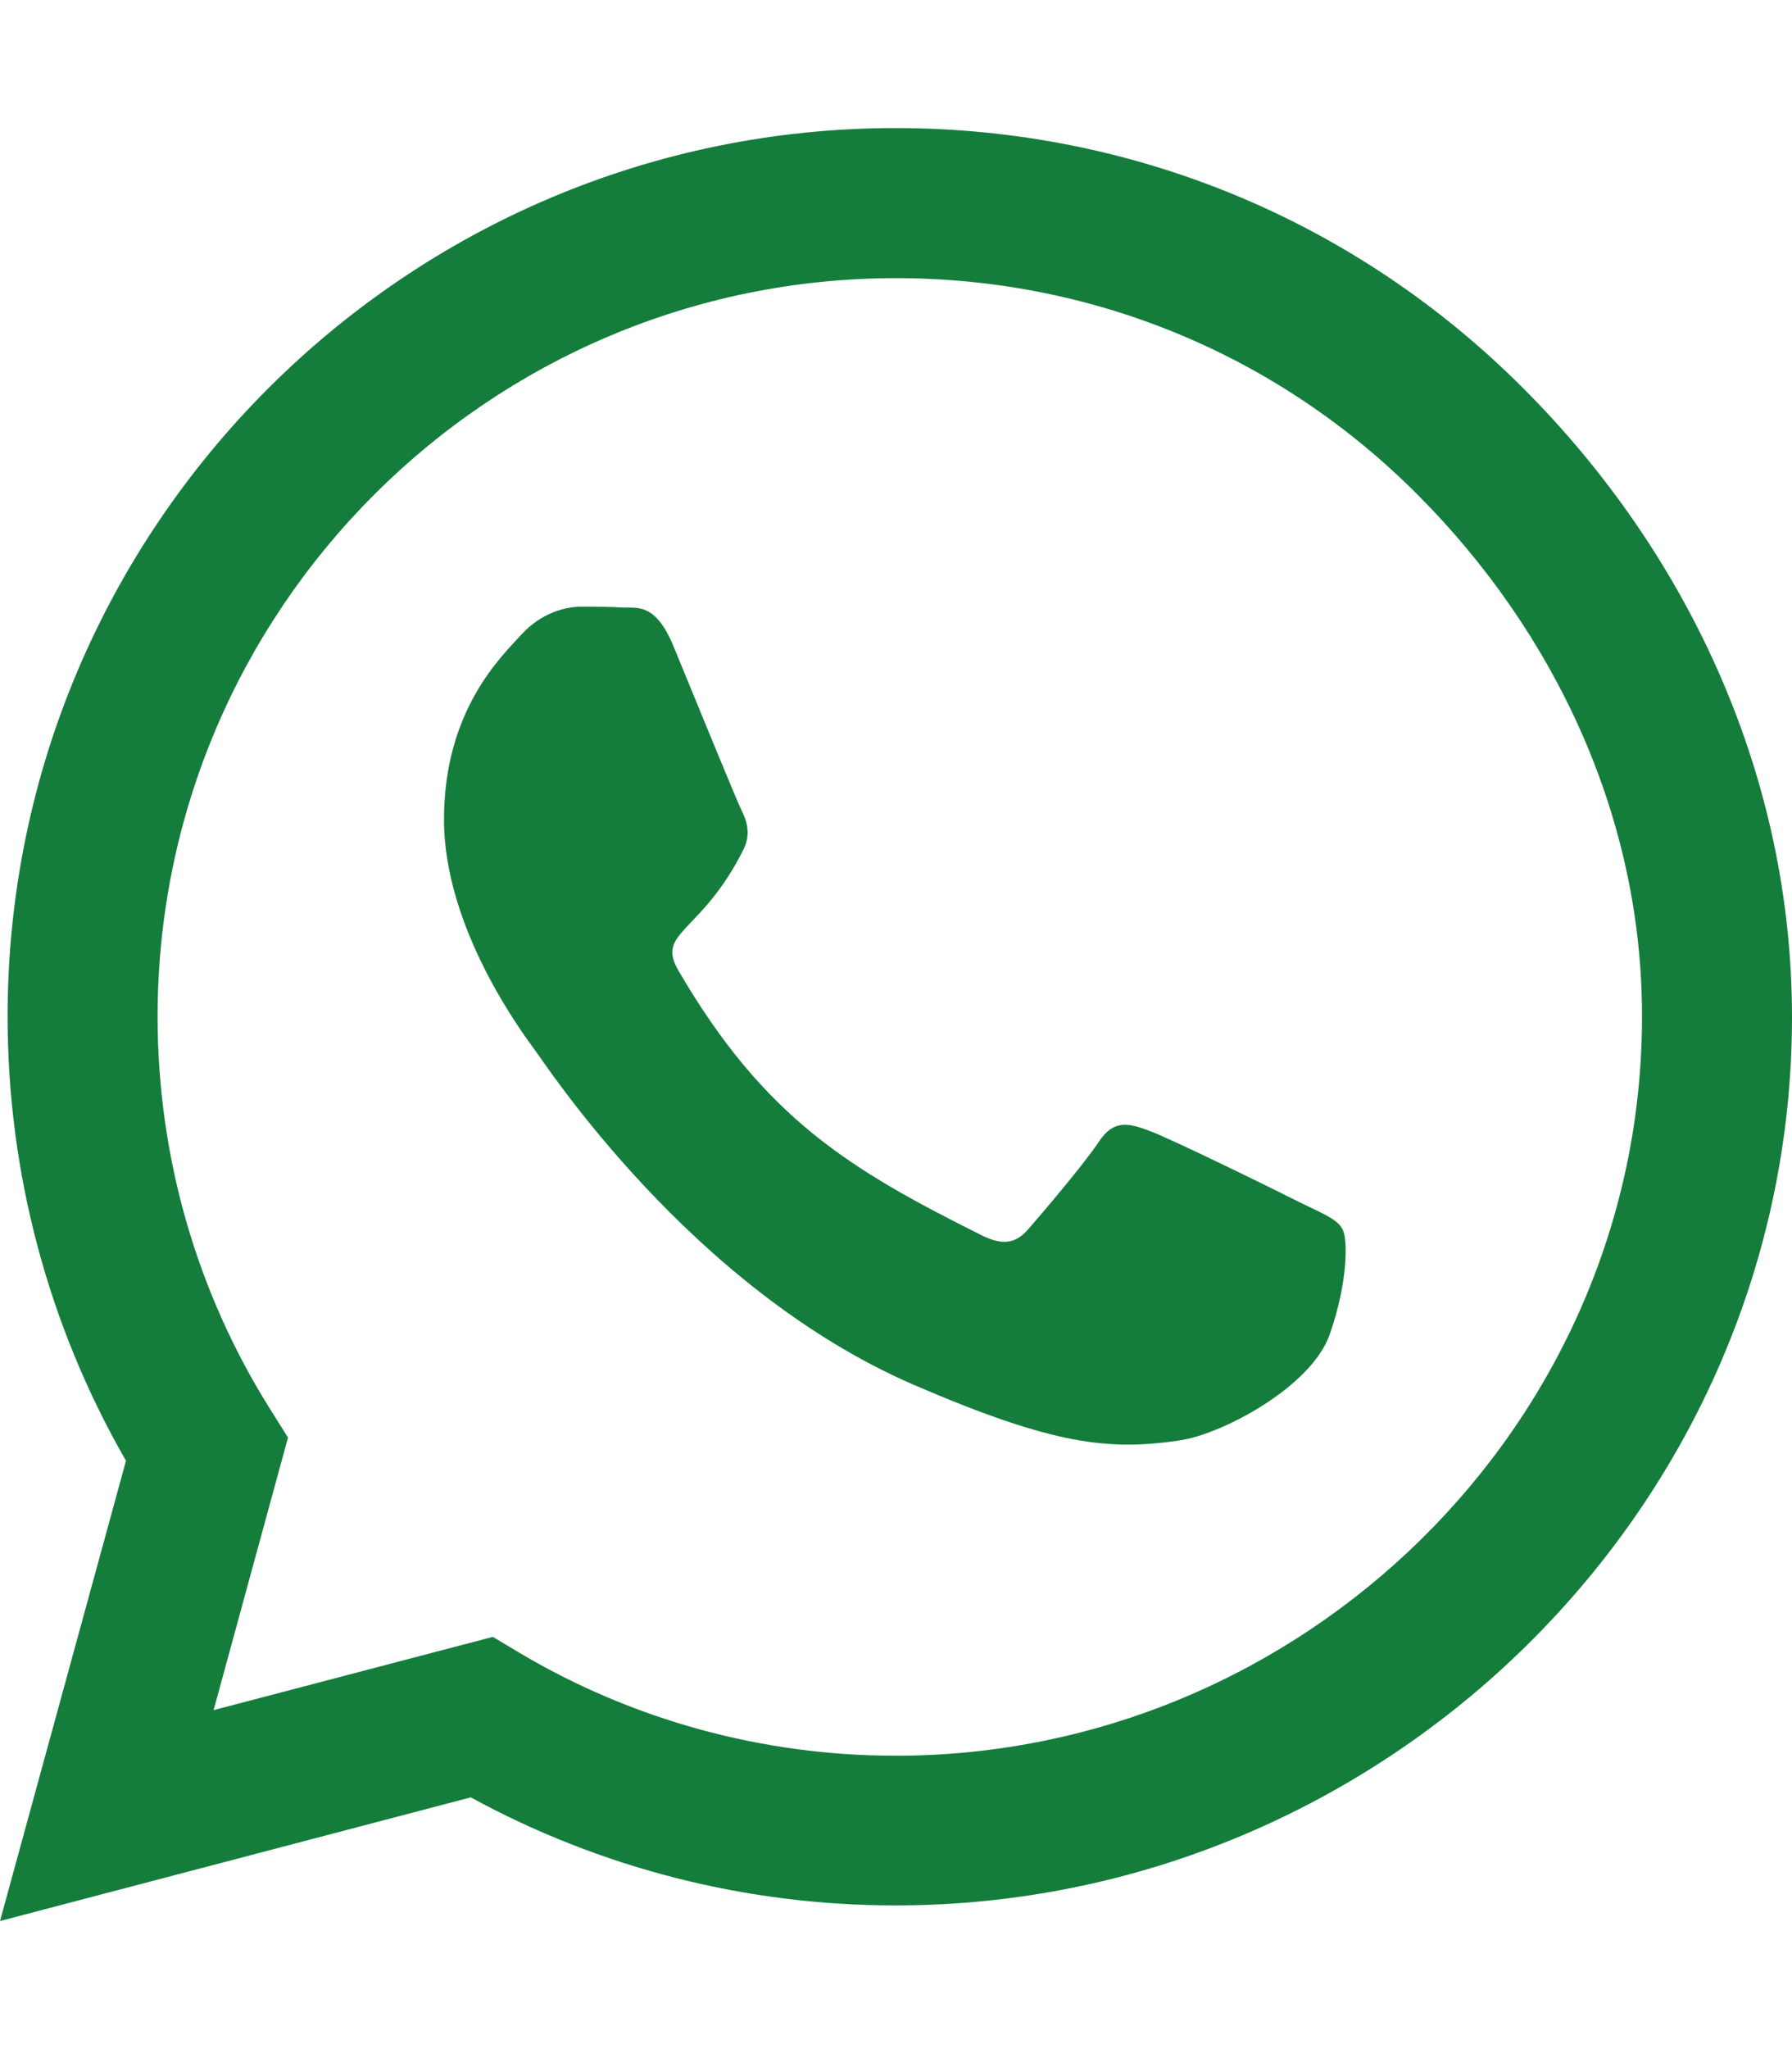 <svg viewBox="0 0 448 512" xmlns="http://www.w3.org/2000/svg"><path fill="#147D3C" d="M380.9 97.1C339 55.1 283.2 32 223.9 32c-122.4 0-222 99.6-222 222 0 39.1 10.2 77.3 29.6 111l-31.5 115 117.7-30.9c32.4 17.7 68.9 27 106.1 27h.1c122.3 0 224.1-99.6 224.1-222 0-59.3-25.2-115-67.1-157Zm-157 341.6c-33.2 0-65.7-8.9-94-25.7l-6.7-4 -69.8 18.3L72 359.2l-4.4-7c-18.5-29.4-28.2-63.3-28.2-98.2 0-101.7 82.8-184.5 184.6-184.5 49.3 0 95.6 19.2 130.4 54.1 34.8 34.9 56.2 81.2 56.1 130.5 0 101.8-84.9 184.6-186.6 184.6Zm101.2-138.2c-5.5-2.8-32.8-16.2-37.9-18 -5.1-1.9-8.8-2.8-12.5 2.8 -3.7 5.6-14.3 18-17.6 21.8 -3.2 3.7-6.5 4.2-12 1.4 -32.6-16.3-54-29.1-75.5-66 -5.7-9.8 5.7-9.1 16.3-30.3 1.8-3.7.9-6.9-.5-9.7 -1.4-2.8-12.5-30.1-17.1-41.2 -4.5-10.8-9.1-9.3-12.5-9.5 -3.2-.2-6.9-.2-10.6-.2 -3.7 0-9.7 1.4-14.8 6.9 -5.1 5.6-19.4 19-19.4 46.3 0 27.3 19.9 53.7 22.6 57.4 2.8 3.7 39.1 59.7 94.8 83.8 35.2 15.2 49 16.5 66.6 13.9 10.7-1.6 32.8-13.4 37.4-26.4 4.6-13 4.6-24.1 3.2-26.4 -1.3-2.5-5-3.9-10.5-6.6Z"/></svg>